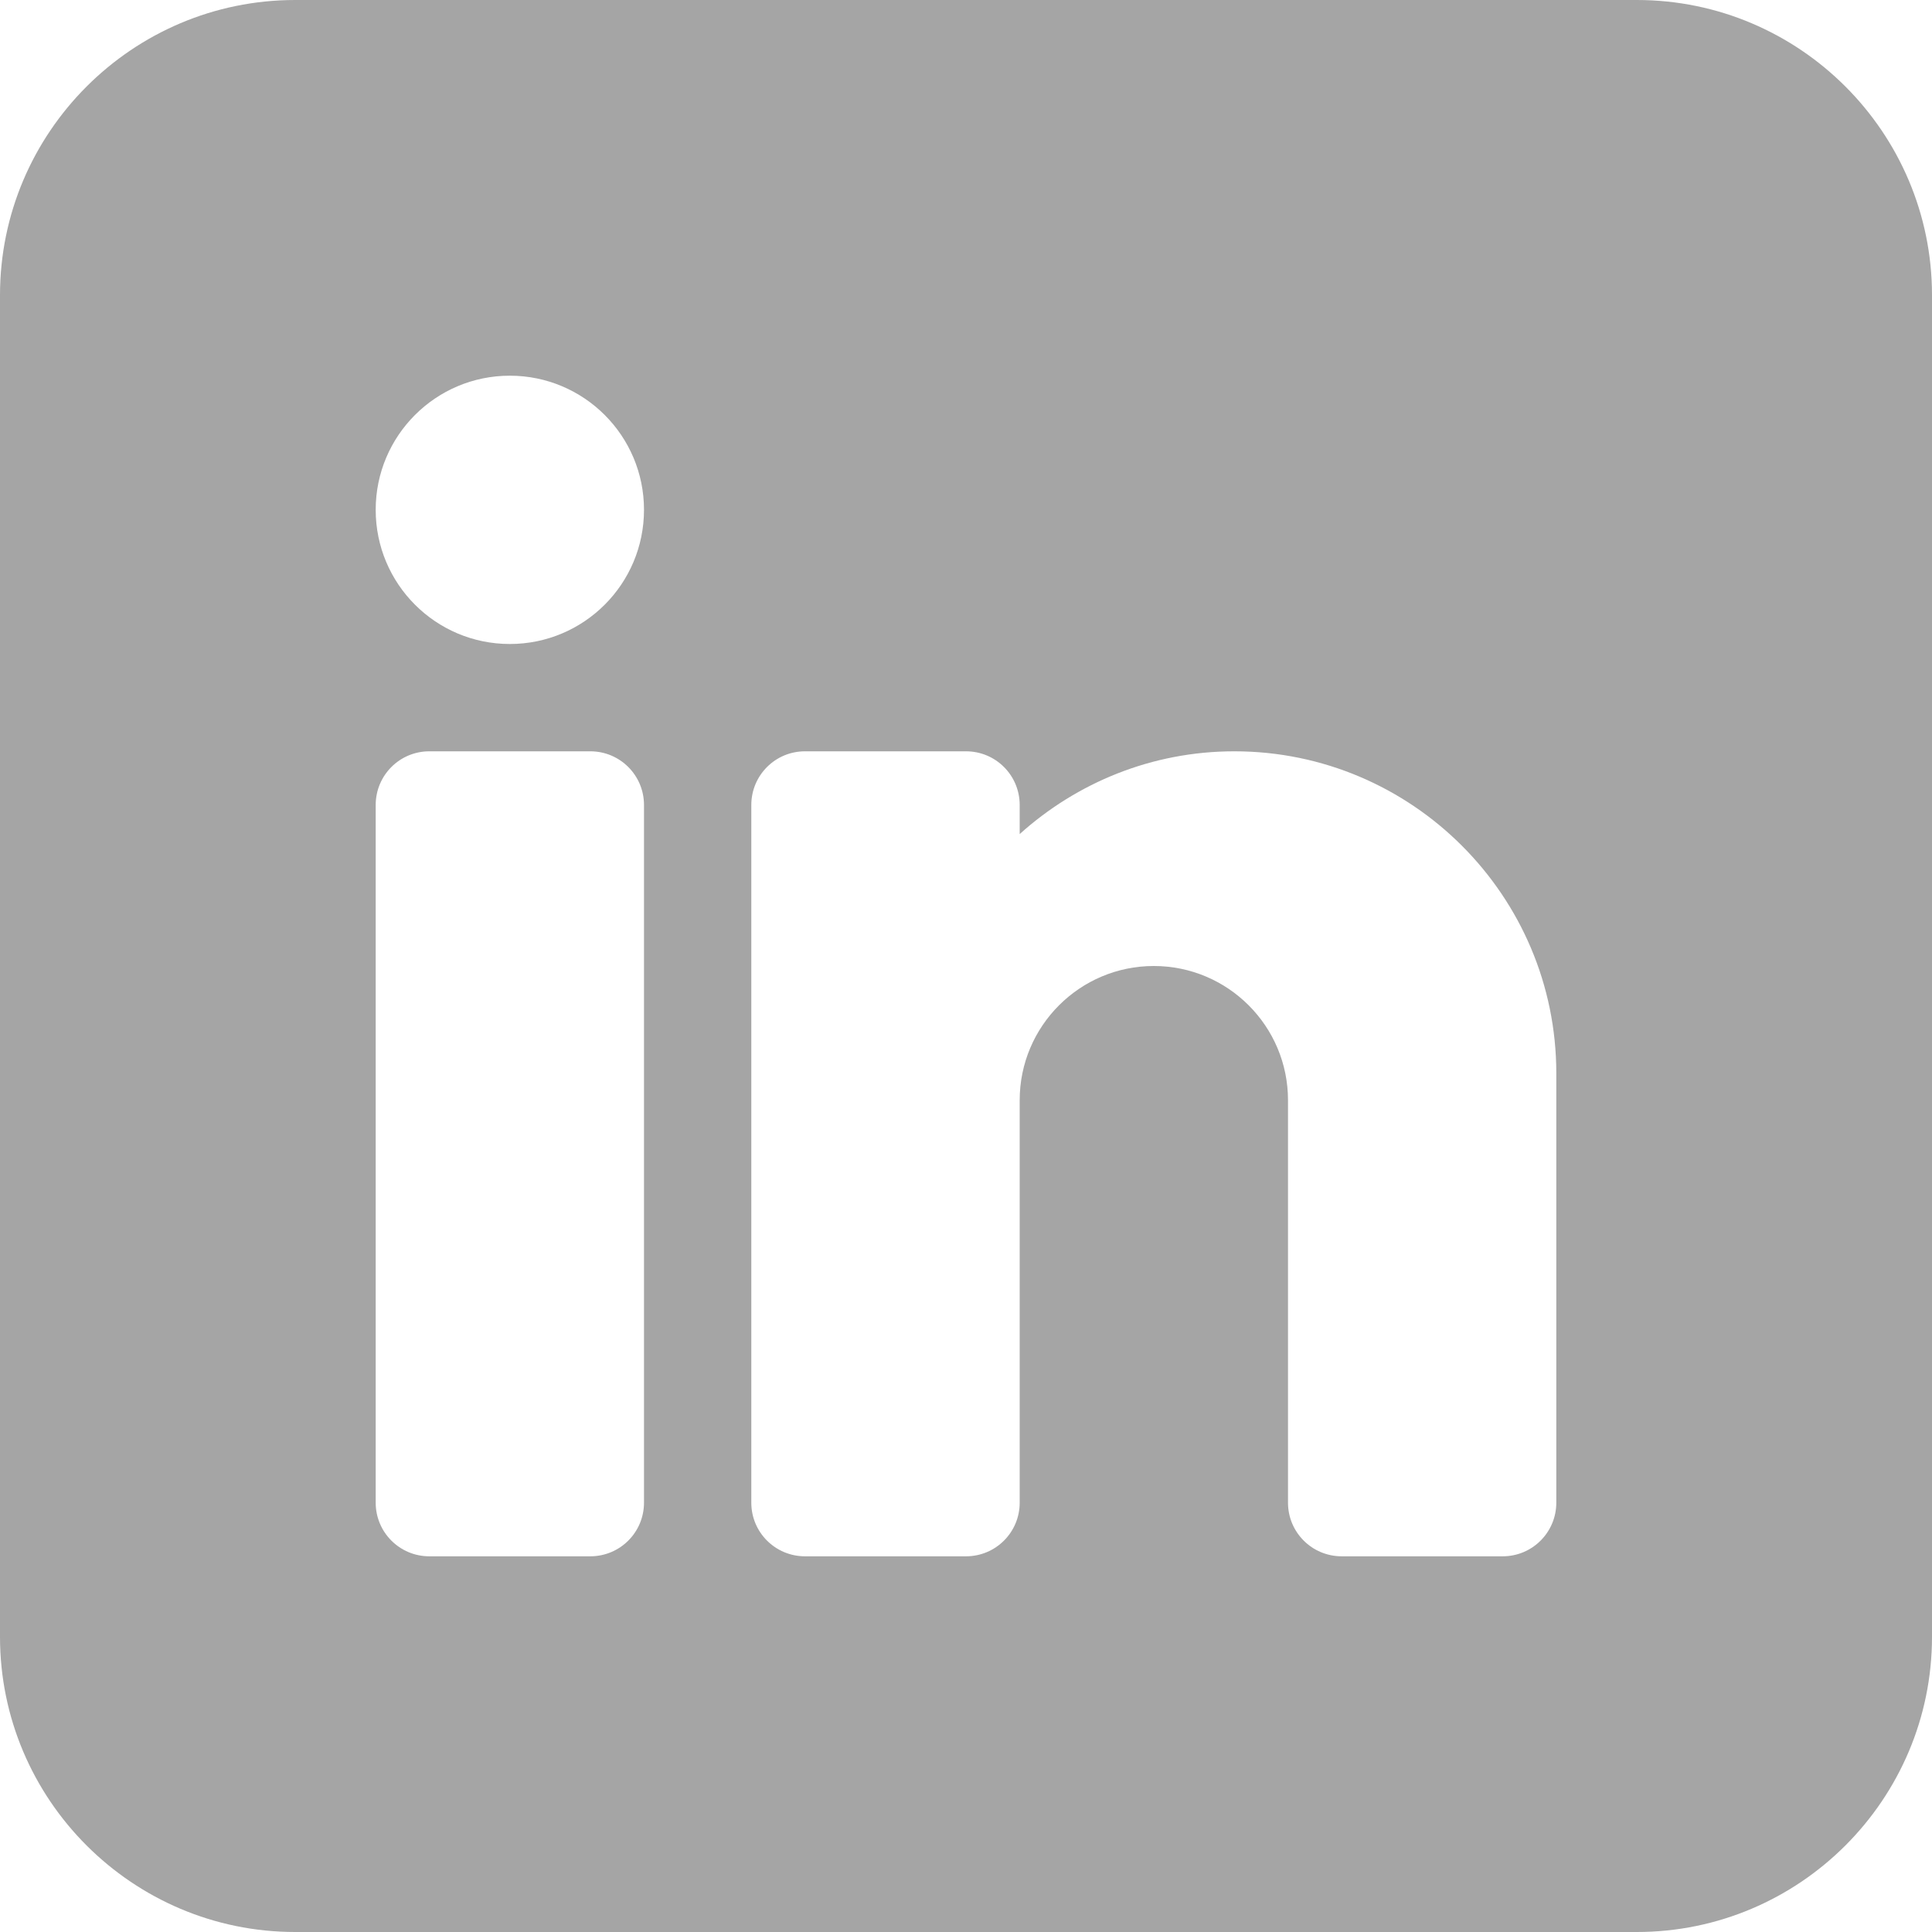<svg width="24" height="24" viewBox="0 0 24 24" fill="none" xmlns="http://www.w3.org/2000/svg">
<path d="M20.333 0H3.667C1.645 0 0 1.645 0 3.667V20.333C0 22.355 1.645 24 3.667 24H20.333C22.355 24 24 22.355 24 20.333V3.667C24 1.645 22.355 0 20.333 0ZM8 18.667C8 19.035 7.702 19.333 7.333 19.333H5.333C4.965 19.333 4.667 19.035 4.667 18.667V10C4.667 9.631 4.965 9.333 5.333 9.333H7.333C7.702 9.333 8 9.631 8 10V18.667ZM6.333 8C5.413 8 4.667 7.254 4.667 6.333C4.667 5.413 5.413 4.667 6.333 4.667C7.254 4.667 8 5.413 8 6.333C8 7.254 7.254 8 6.333 8ZM19.333 18.667C19.333 19.035 19.035 19.333 18.667 19.333H16.667C16.298 19.333 16 19.035 16 18.667V13.667C16 12.747 15.253 12 14.333 12C13.414 12 12.667 12.747 12.667 13.667V18.667C12.667 19.035 12.369 19.333 12 19.333H10C9.631 19.333 9.333 19.035 9.333 18.667V10C9.333 9.631 9.631 9.333 10 9.333H12C12.369 9.333 12.667 9.631 12.667 10V10.361C13.375 9.724 14.308 9.333 15.333 9.333C17.539 9.333 19.333 11.127 19.333 13.333V18.667Z" fill="#A5A5A5"/>
</svg>
